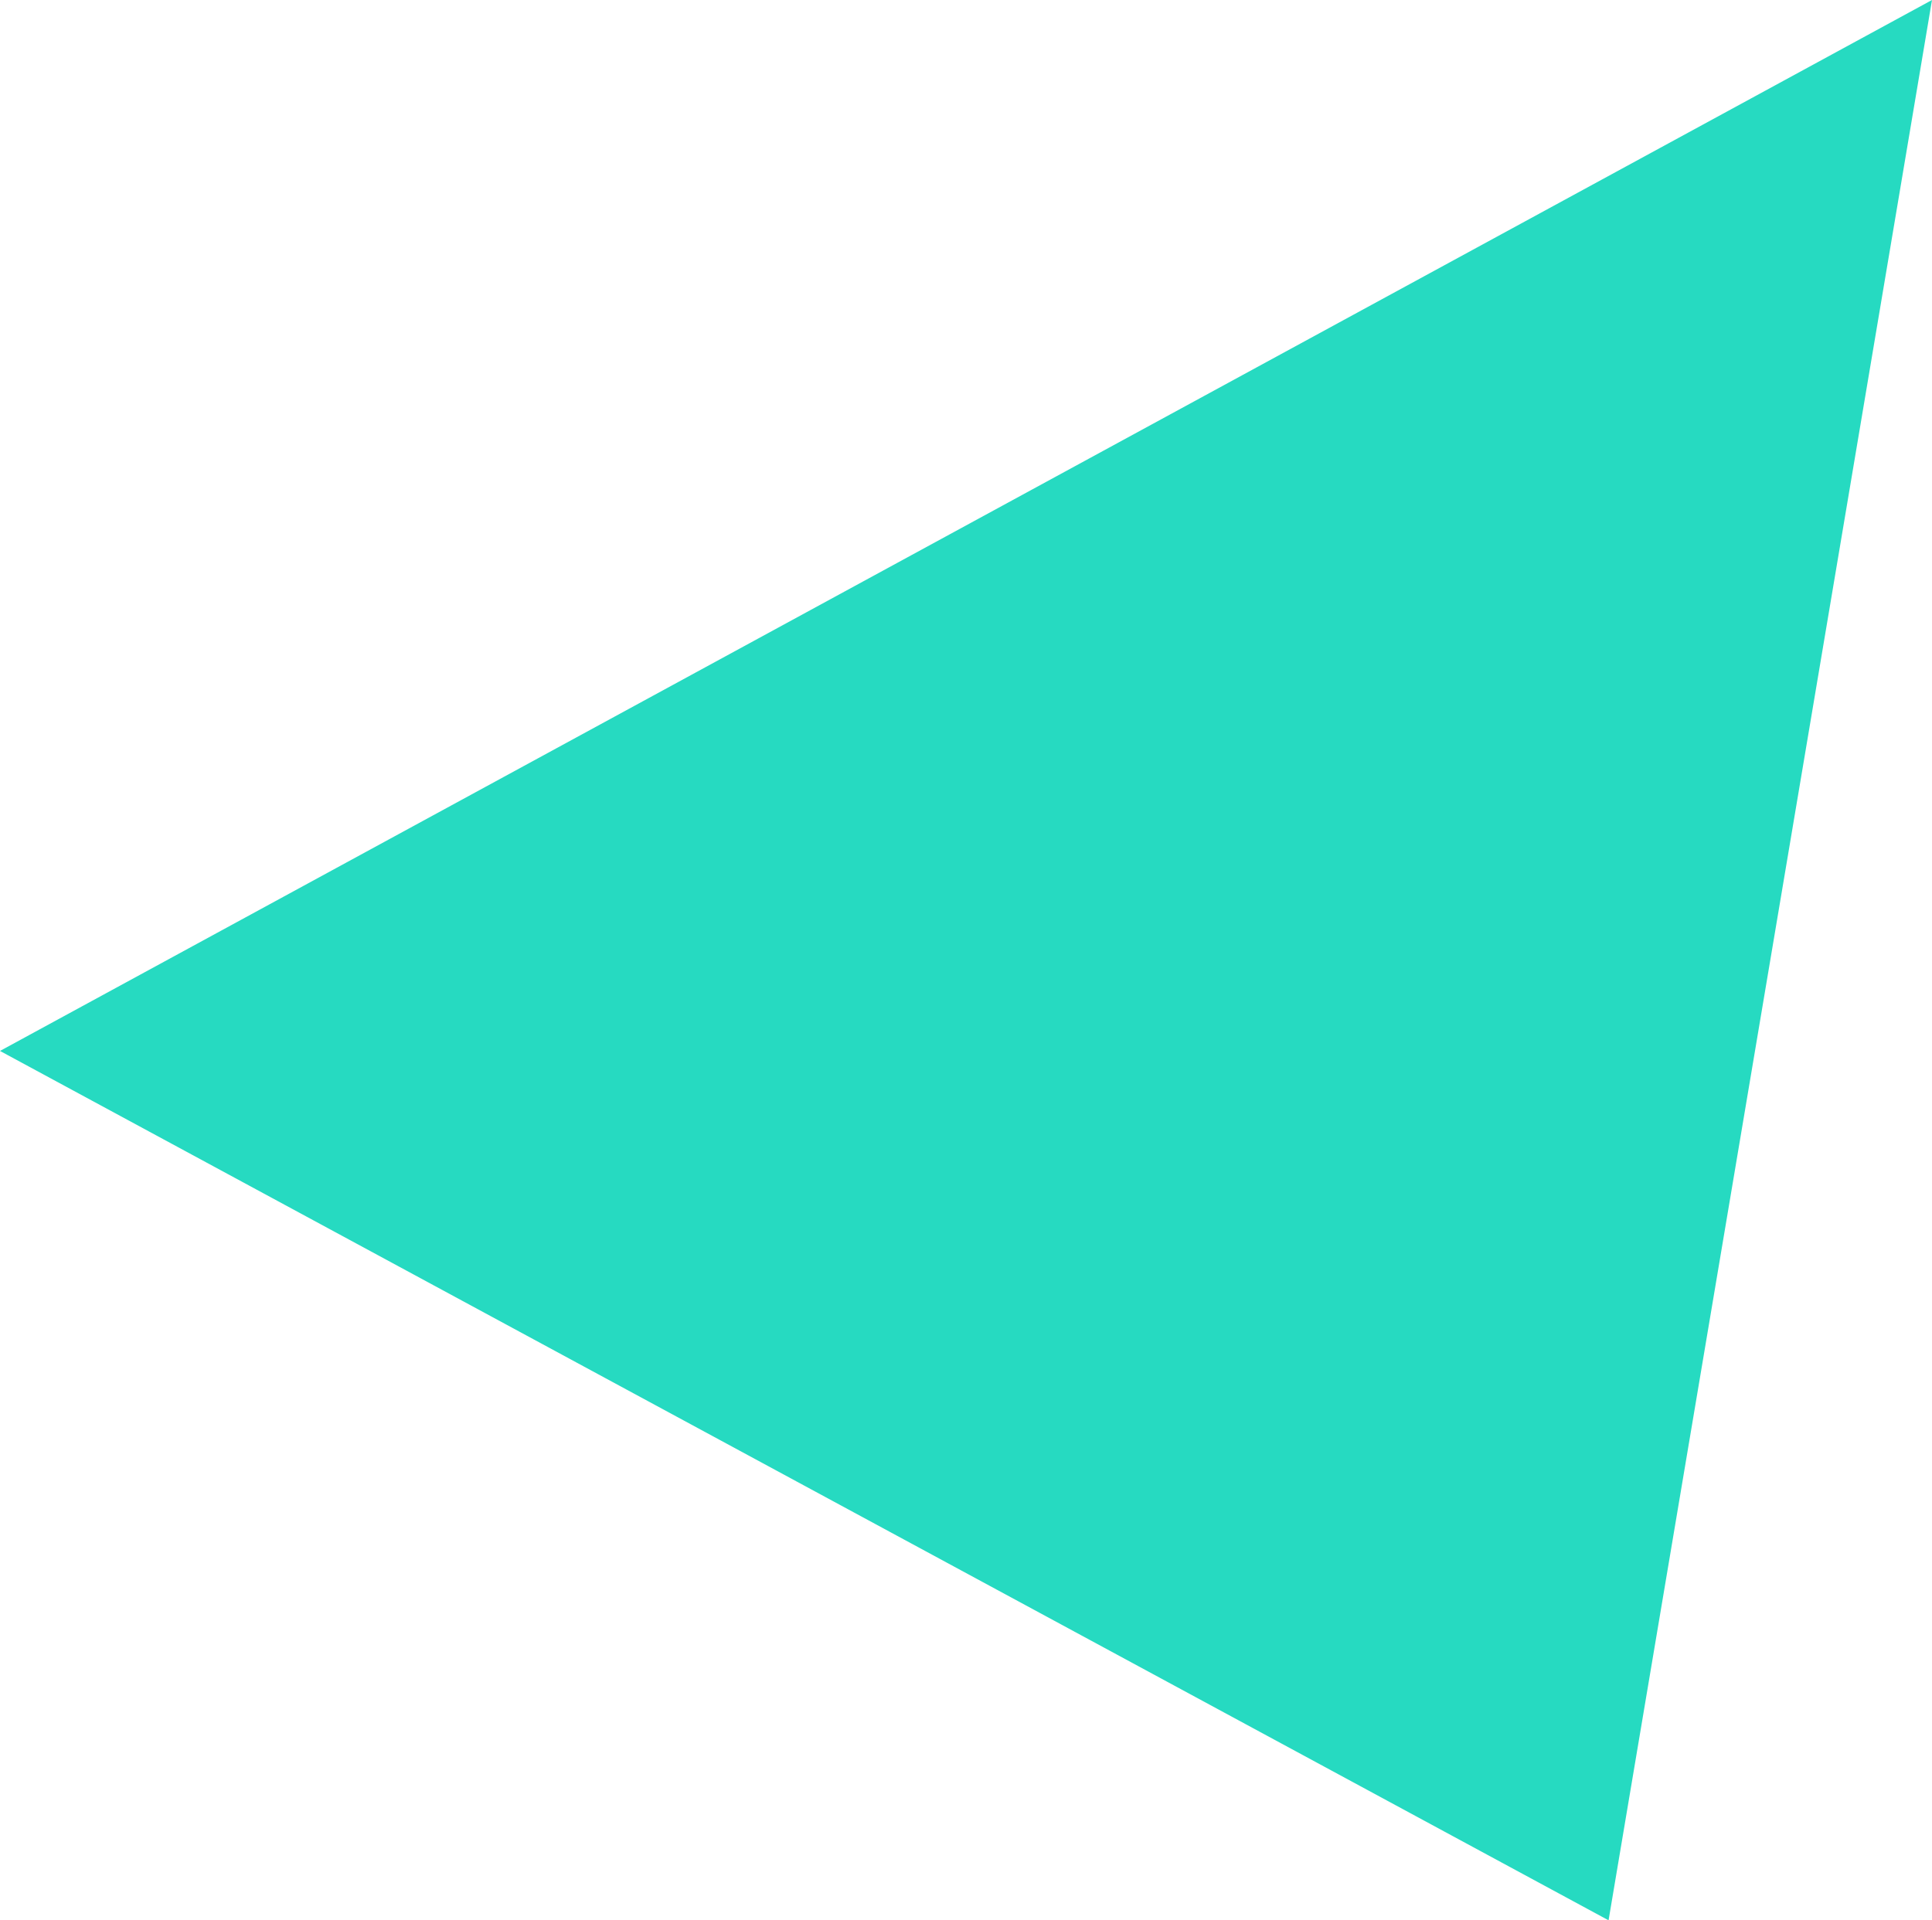 <svg xmlns="http://www.w3.org/2000/svg" viewBox="0 0 94.14 93.59">
  <defs>
    <style>
      .cls-1 {
        isolation: isolate;
      }

      .cls-2 {
        fill: #26dac1;
        mix-blend-mode: multiply;
      }
    </style>
  </defs>
  <g class="cls-1">
    <g id="レイヤー_2" data-name="レイヤー 2">
      <g id="base">
        <polygon class="cls-2" points="0 51.22 78.38 93.59 94.14 0 0 51.22"/>
      </g>
    </g>
  </g>
</svg>
